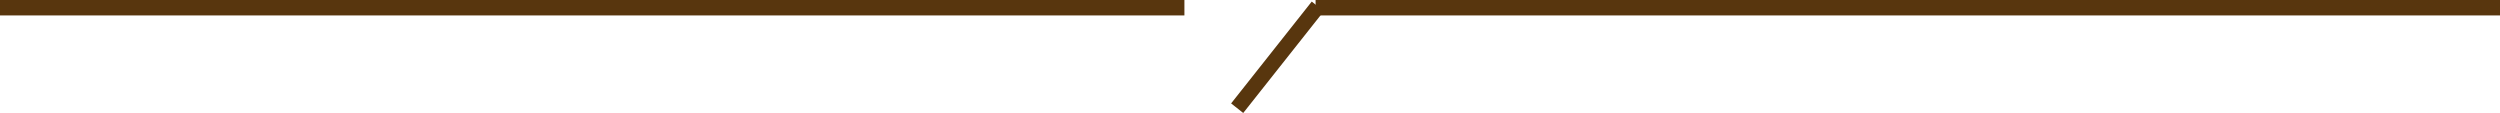 <svg xmlns="http://www.w3.org/2000/svg" width="486" height="21.965" viewBox="0 0 486 21.965">
  <g id="グループ_54" data-name="グループ 54" transform="translate(-1055.75 -2618)">
    <line id="線_39" data-name="線 39" x2="230.25" transform="translate(1055.75 2619.5)" fill="none" stroke="#58360e" stroke-width="3"/>
    <line id="線_40" data-name="線 40" x2="230.25" transform="translate(1311.5 2619.5)" fill="none" stroke="#58360e" stroke-width="3"/>
    <path id="パス_33" data-name="パス 33" d="M1263.256,2627.033l15.673-19.795" transform="translate(33 12)" fill="none" stroke="#58360e" stroke-width="3"/>
  </g>
</svg>
